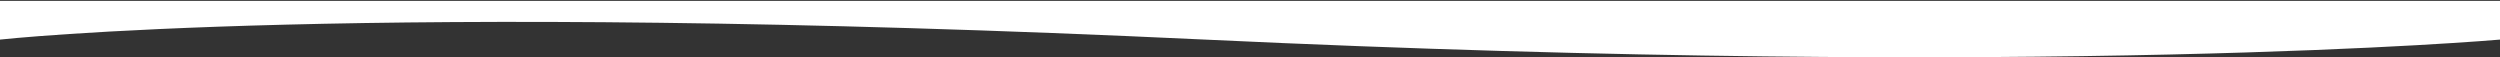 <svg width="1440" height="33" viewBox="0 0 1440 33" fill="none" xmlns="http://www.w3.org/2000/svg">
<rect x="0" y="0" width="1440" height="33" fill="#333333" stroke="none"/>
<path d="M1440 0.5L0 0.5L2.65963e-07 22.803C2.65963e-07 22.803 207.36 -0.139 694.08 22.803C1180.8 45.746 1440 22.803 1440 22.803L1440 0.5Z" fill="white"/>
</svg>
